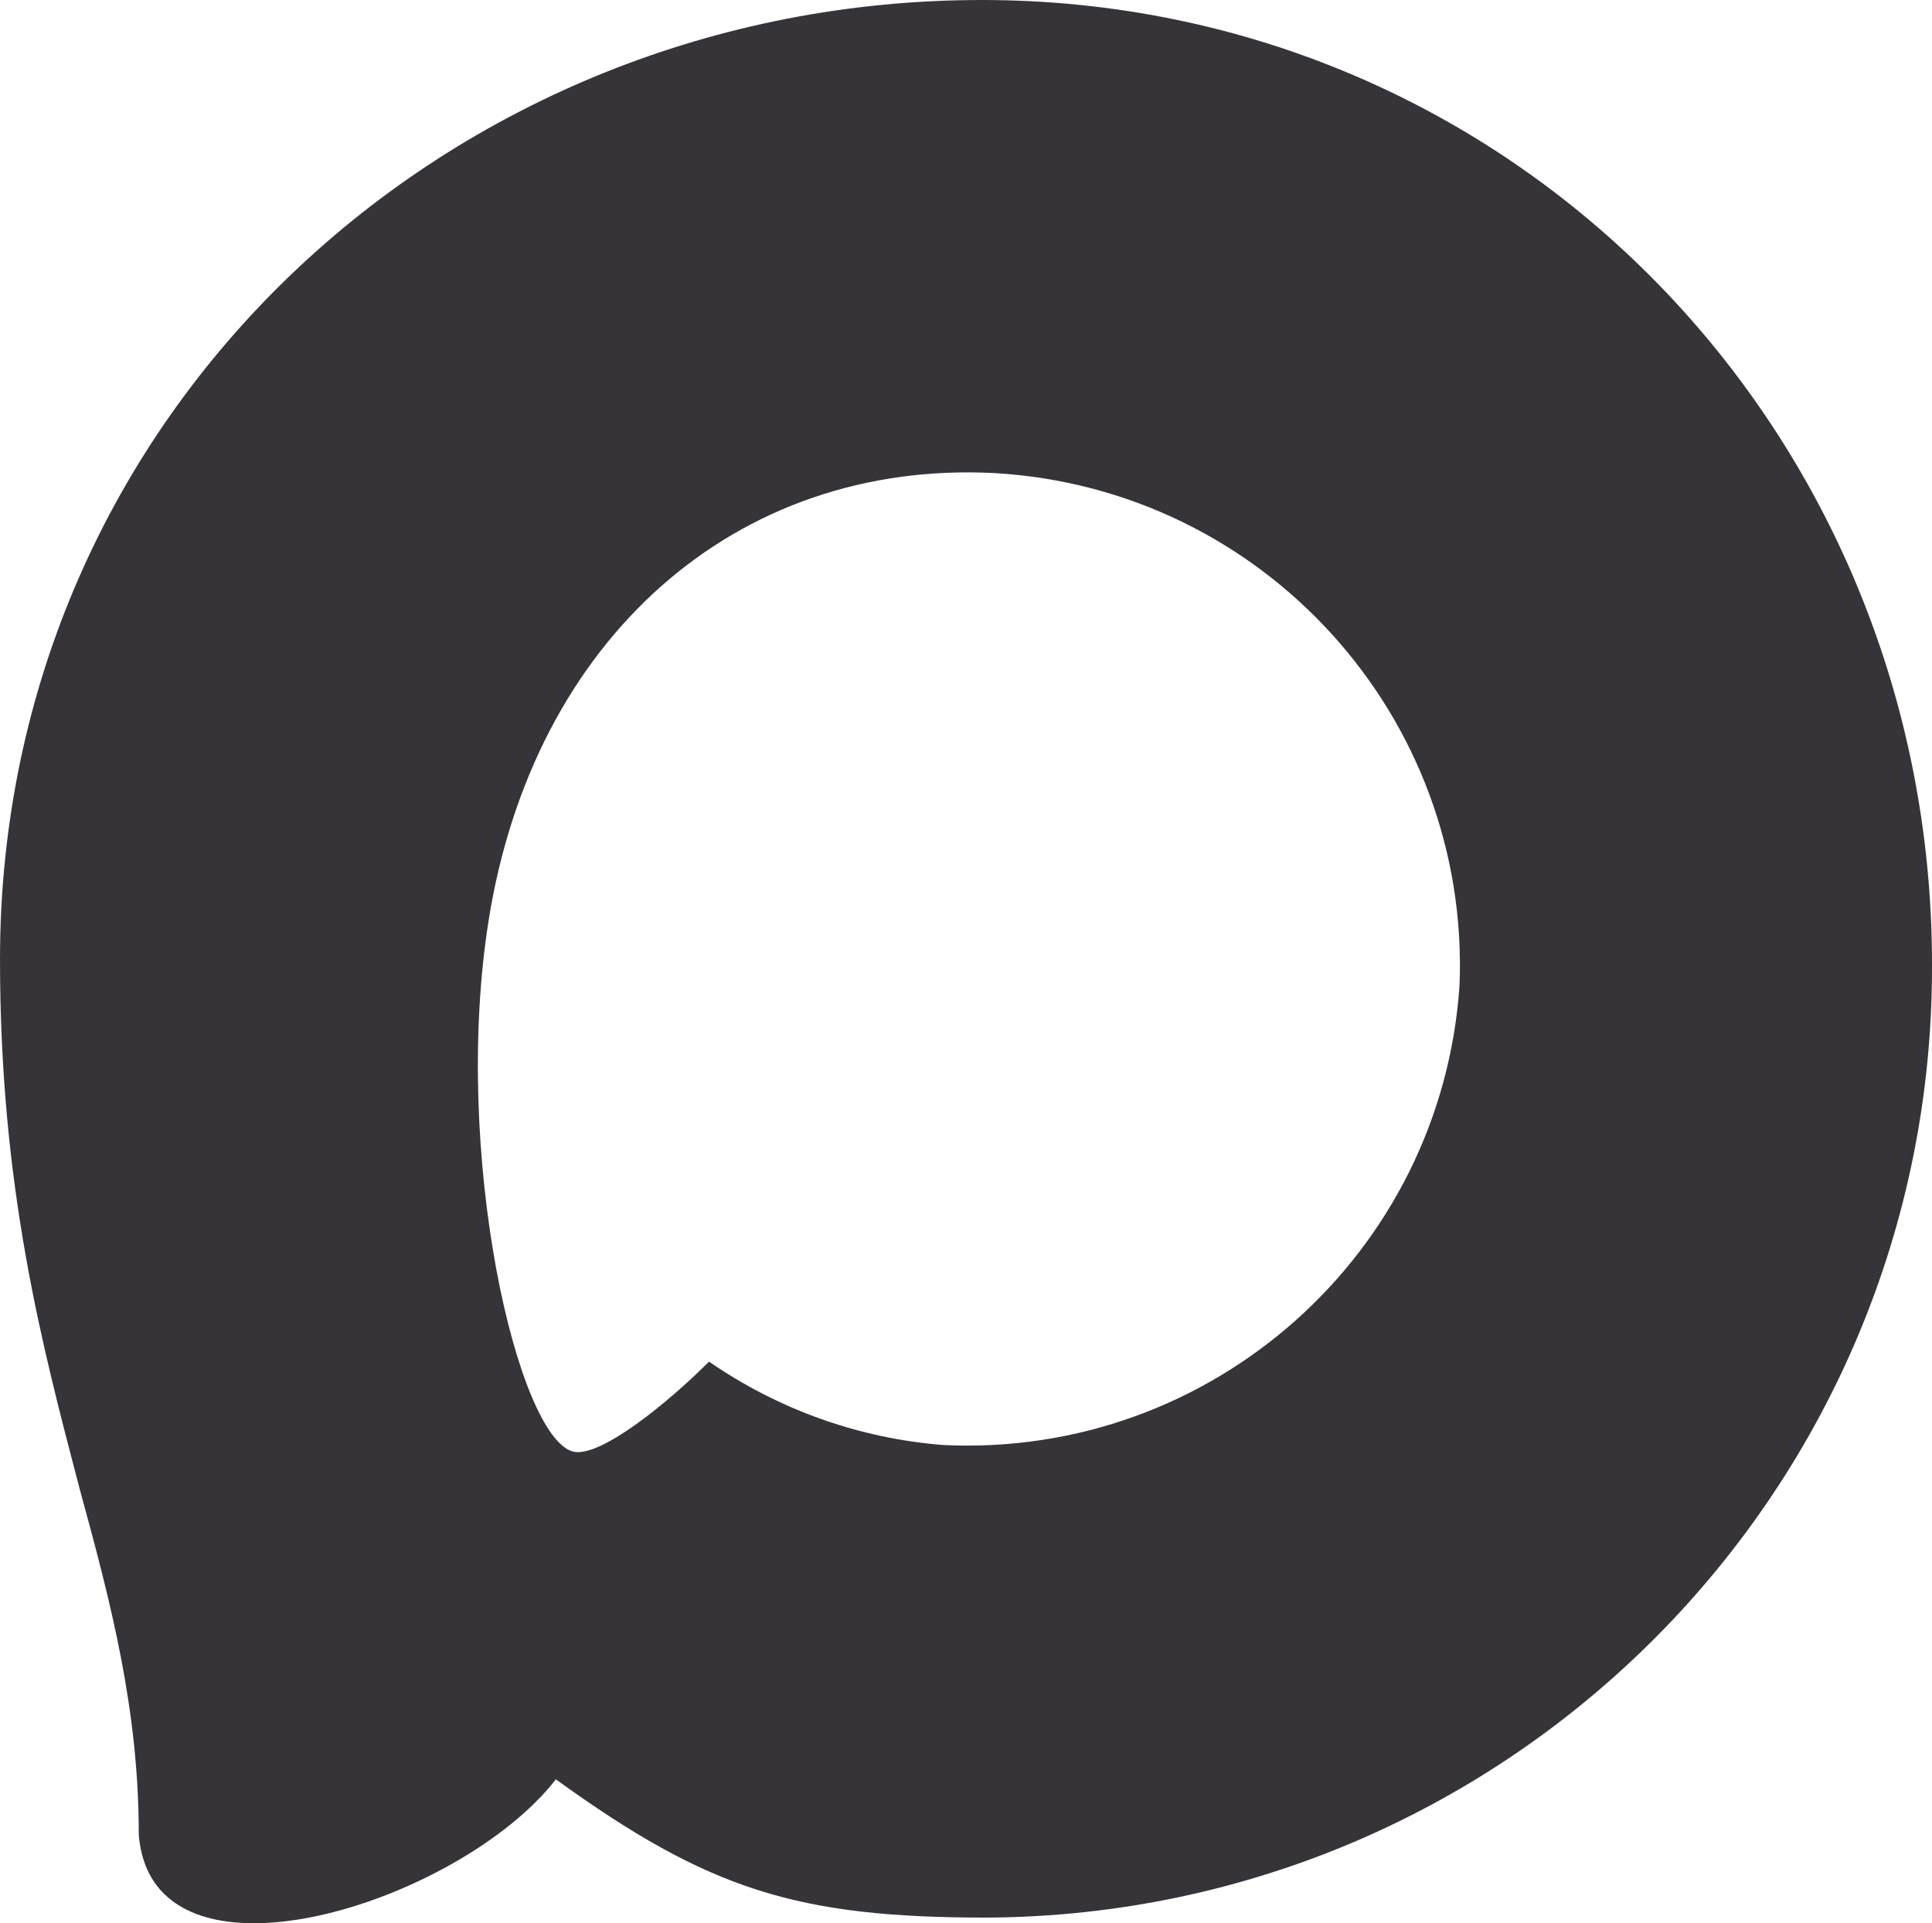 <?xml version="1.0" encoding="utf-8"?> <svg xmlns="http://www.w3.org/2000/svg" xmlns:xlink="http://www.w3.org/1999/xlink" version="1.1" id="Слой_1" x="0px" y="0px" viewBox="0 0 764.3 761" style="enable-background:new 0 0 764.3 761;" xml:space="preserve"> <style type="text/css"> .st0{fill-rule:evenodd;clip-rule:evenodd;fill:#363438;} </style> <path class="st0" d="M390.4,758.8c-75,0-109.9-10.9-170.5-54.7c-38.3,49.3-159.7,87.8-165,21.9c0-49.5-10.9-91.2-23.4-136.9 C16.8,532.9,0,470.3,0,379.6C0,163,177.8,0,388.4,0c210.8,0,375.9,171,375.9,381.6C765,589,597.7,757.7,390.4,758.8z M393.5,187.2 c-102.6-5.3-182.5,65.7-200.2,177c-14.6,92.2,11.3,204.4,33.4,210.2c10.6,2.6,37.2-19,53.8-35.6c27.5,19,59.4,30.4,92.7,33 c106.3,5.1,197.1-75.8,204.2-182c4.2-106.4-77.7-196.5-184-202.6L393.5,187.2z"></path> </svg> 